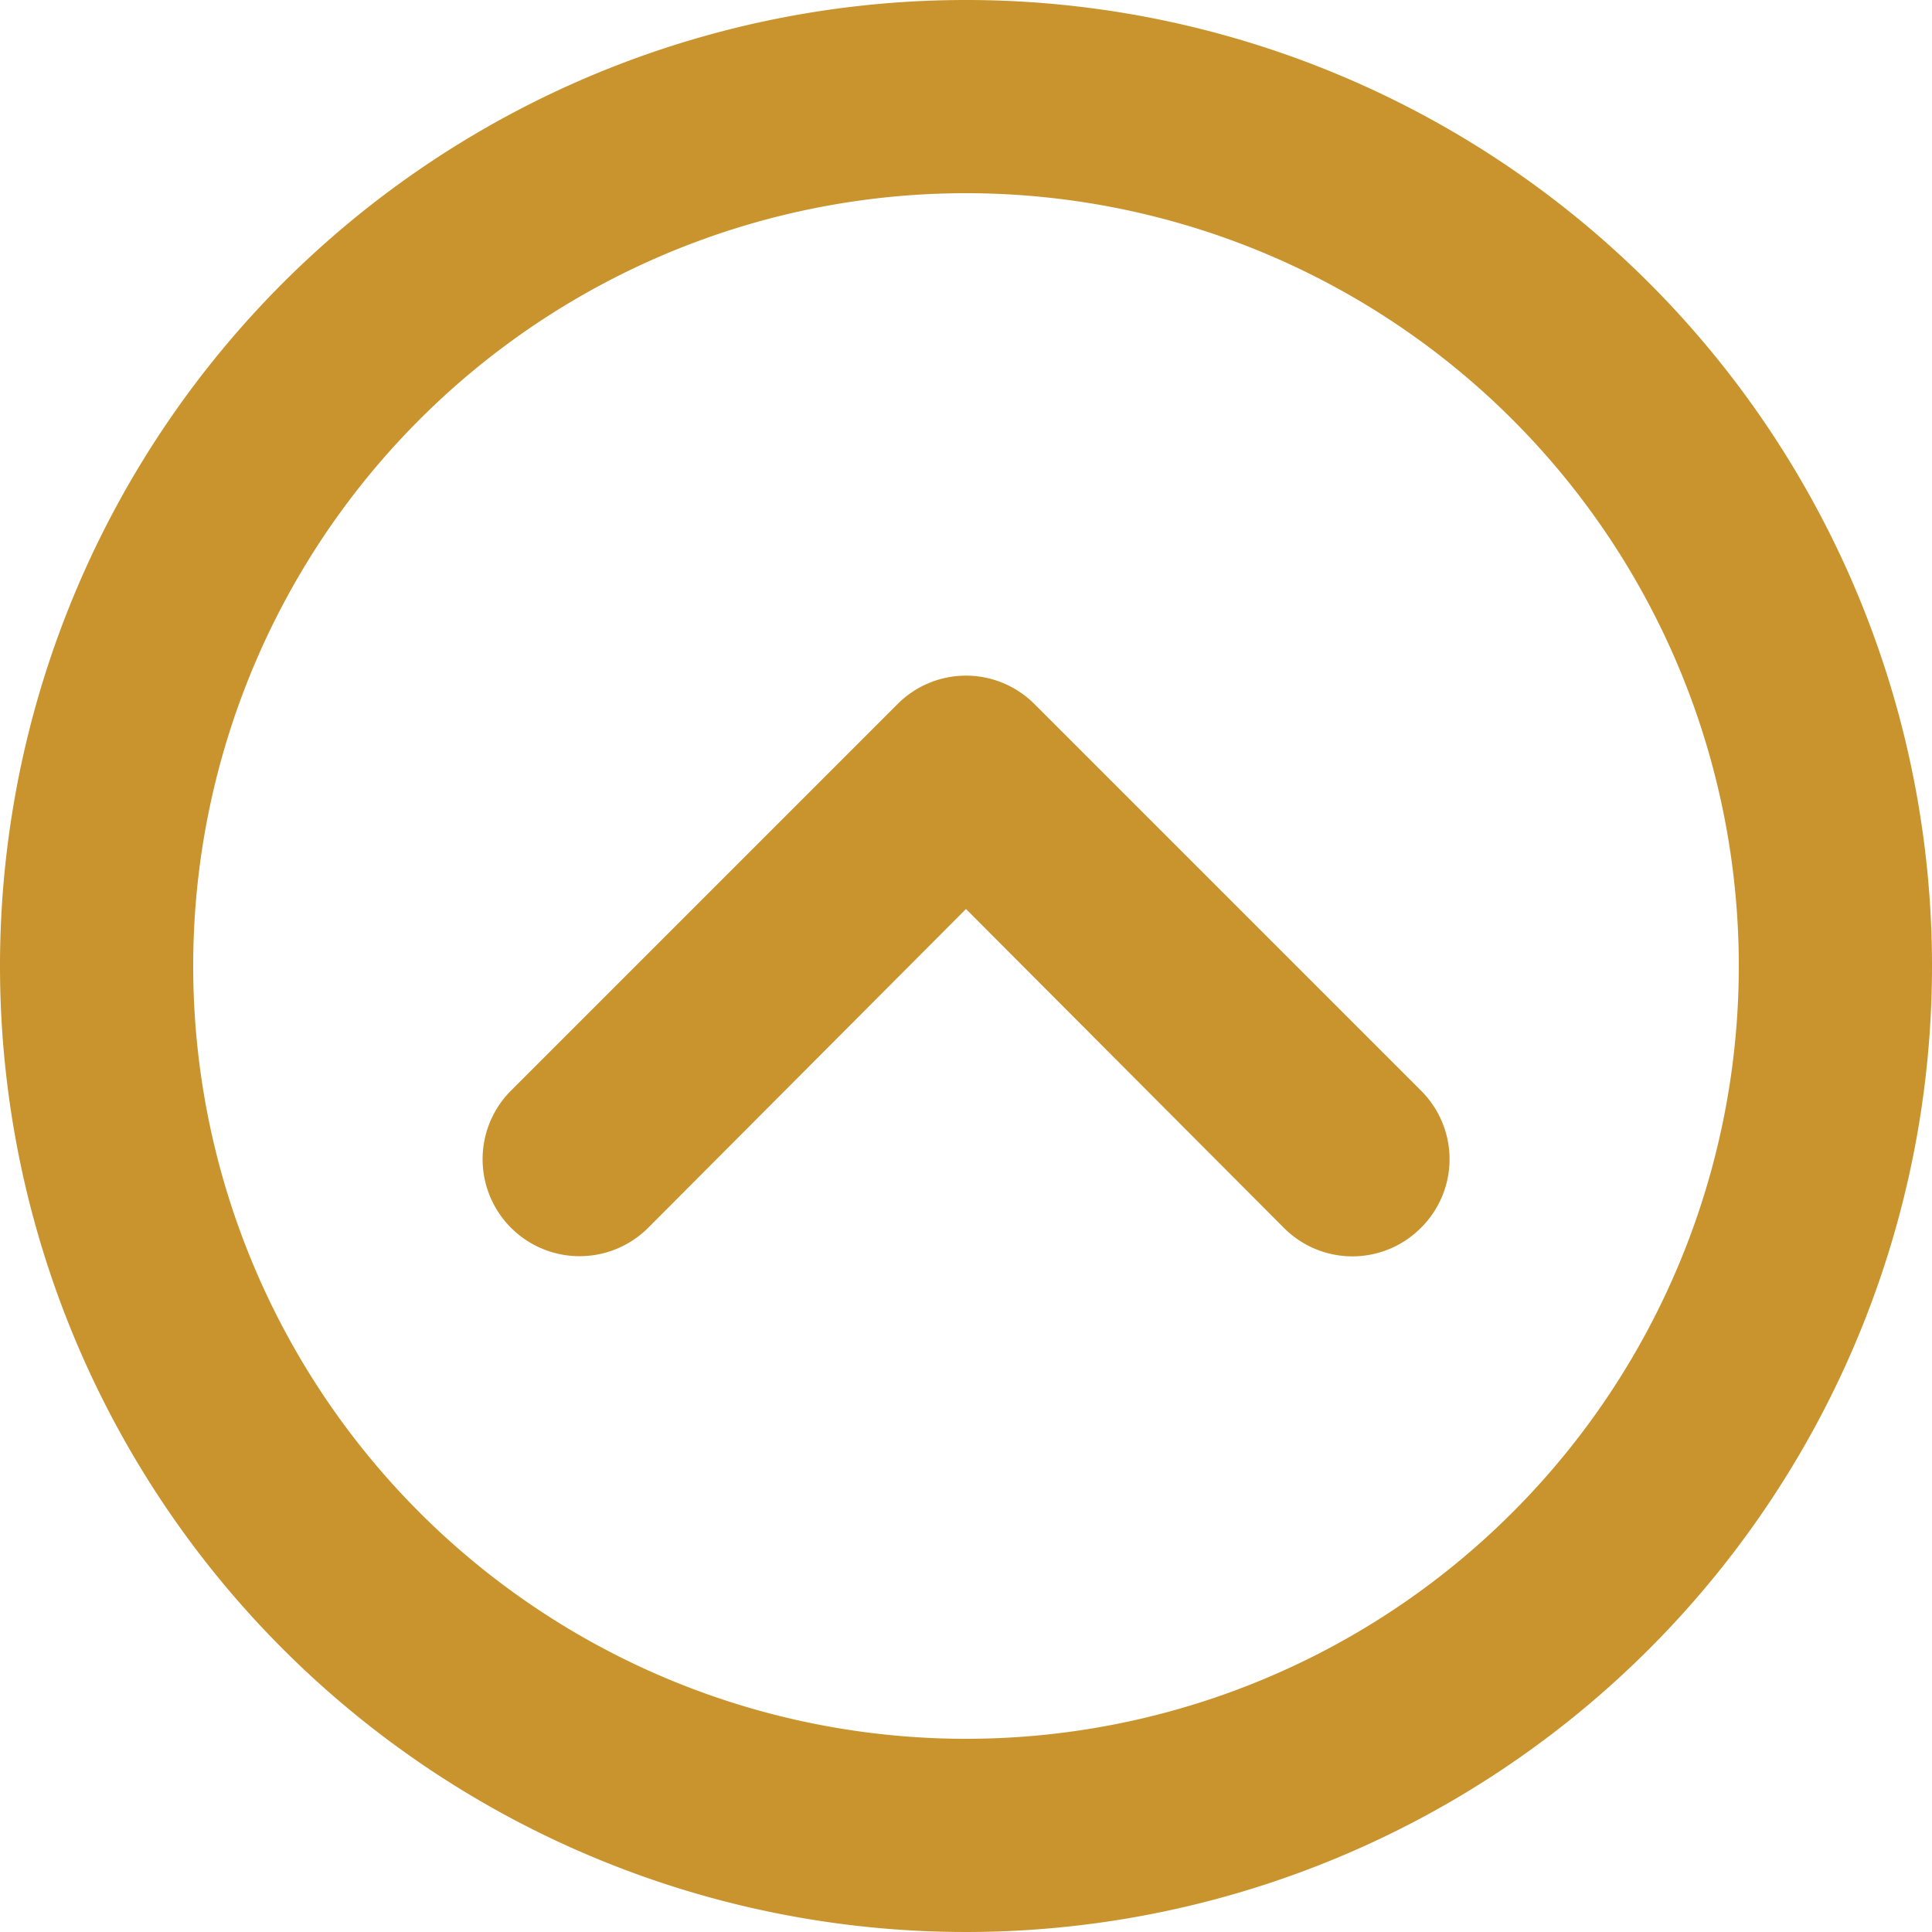 <?xml version="1.0" encoding="UTF-8" standalone="no"?><svg xmlns="http://www.w3.org/2000/svg" xmlns:xlink="http://www.w3.org/1999/xlink" fill="#c9942d" height="20" preserveAspectRatio="xMidYMid meet" version="1" viewBox="6.0 6.0 20.0 20.0" width="20" zoomAndPan="magnify"><g id="change1_1"><path d="M16,6A10,10,0,1,0,26,16,10,10,0,0,0,16,6Zm0,18a8,8,0,1,1,8-8A8,8,0,0,1,16,24Z" fill="inherit"/><path d="M16.71,13.29a1,1,0,0,0-1.42,0l-4,4a1,1,0,0,0,1.42,1.42L16,15.41l3.29,3.3a1,1,0,0,0,1.42,0,1,1,0,0,0,0-1.42Z" fill="inherit"/></g></svg>